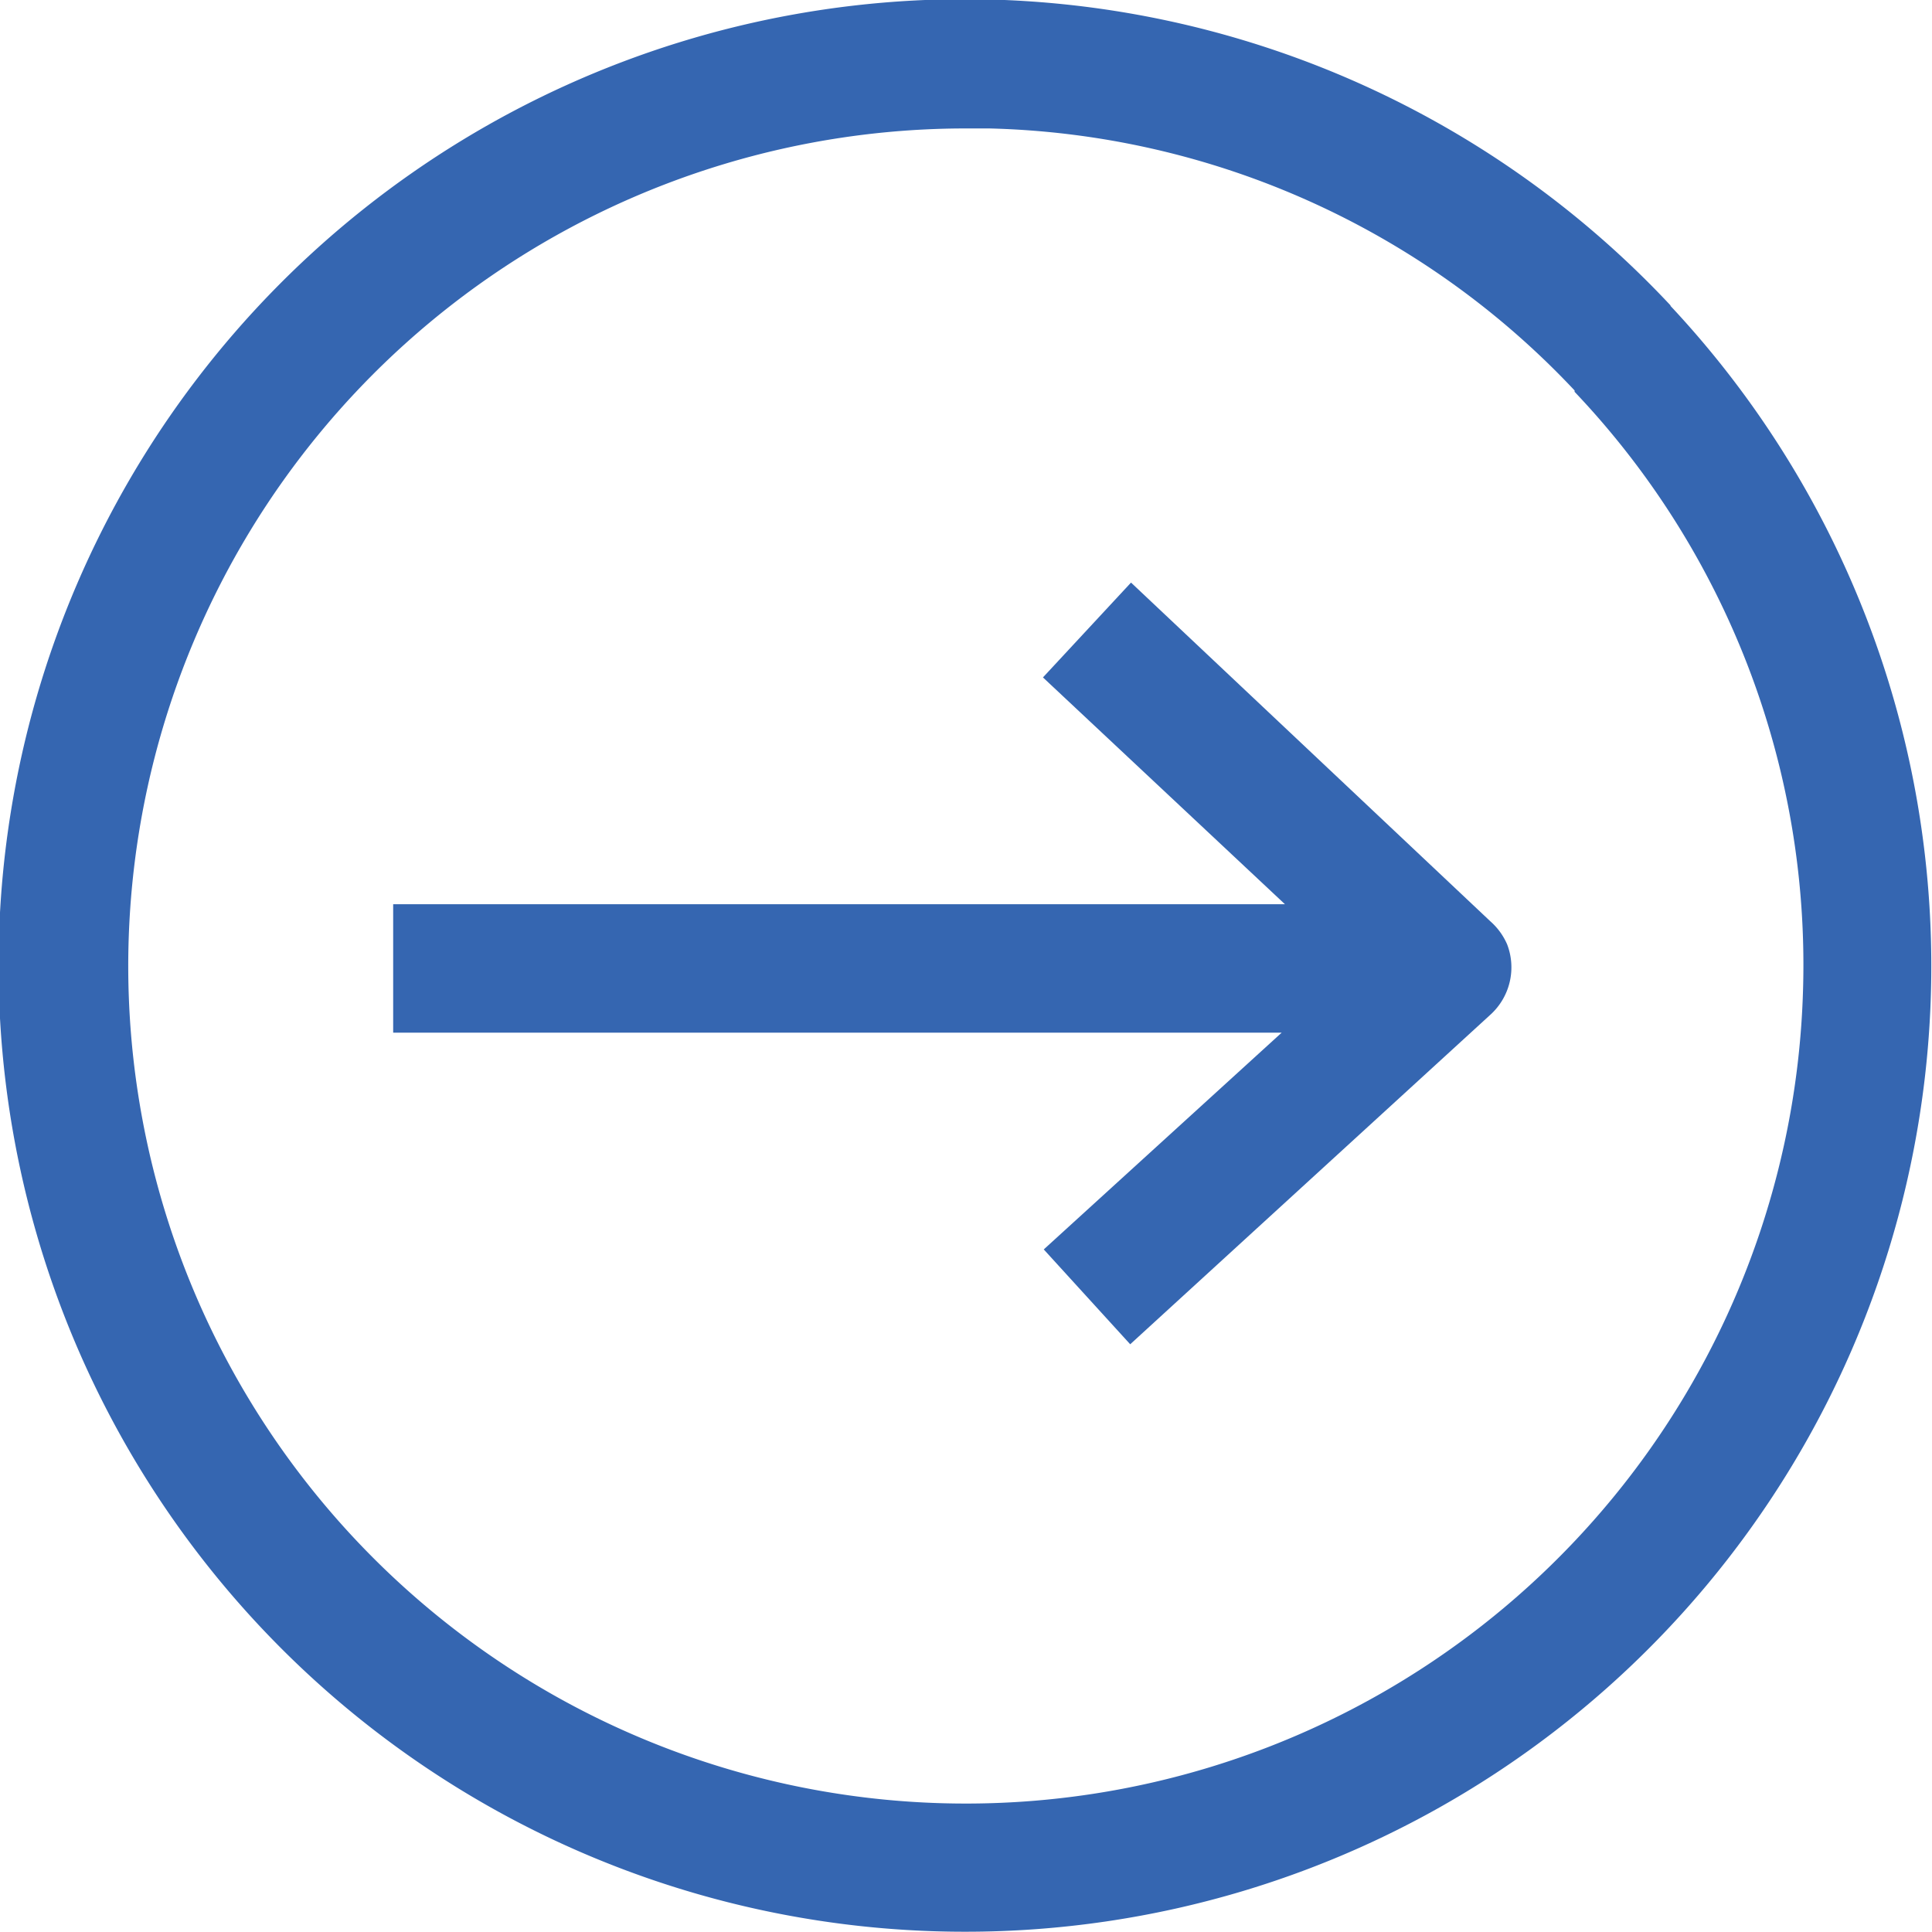 <svg xmlns="http://www.w3.org/2000/svg" viewBox="0 0 71.3 71.29"><defs><style>.cls-1{fill:#3566b1;}</style></defs><title>Asset 4</title><g id="Layer_2" data-name="Layer 2"><g id="Layer_1-2" data-name="Layer 1"><path class="cls-1" d="M61.65,11.27l-.17-.18a35.66,35.66,0,1,0-25.83,60.2,35.64,35.64,0,0,0,26-60Zm4.89,25.28A30.91,30.91,0,1,1,35.62,4.74l.89,0a30.66,30.66,0,0,1,21.6,9.67l0,.05A30.7,30.7,0,0,1,66.54,36.55Z"/><path class="cls-1" d="M55,34l0,0L41.74,21.5,38.49,25l8.93,8.37H14.51v4.74H47.3l-8.78,8,3.19,3.5L55,37.45a2.36,2.36,0,0,0,.62-2.6A2.41,2.41,0,0,0,55,34Z"/></g></g></svg>